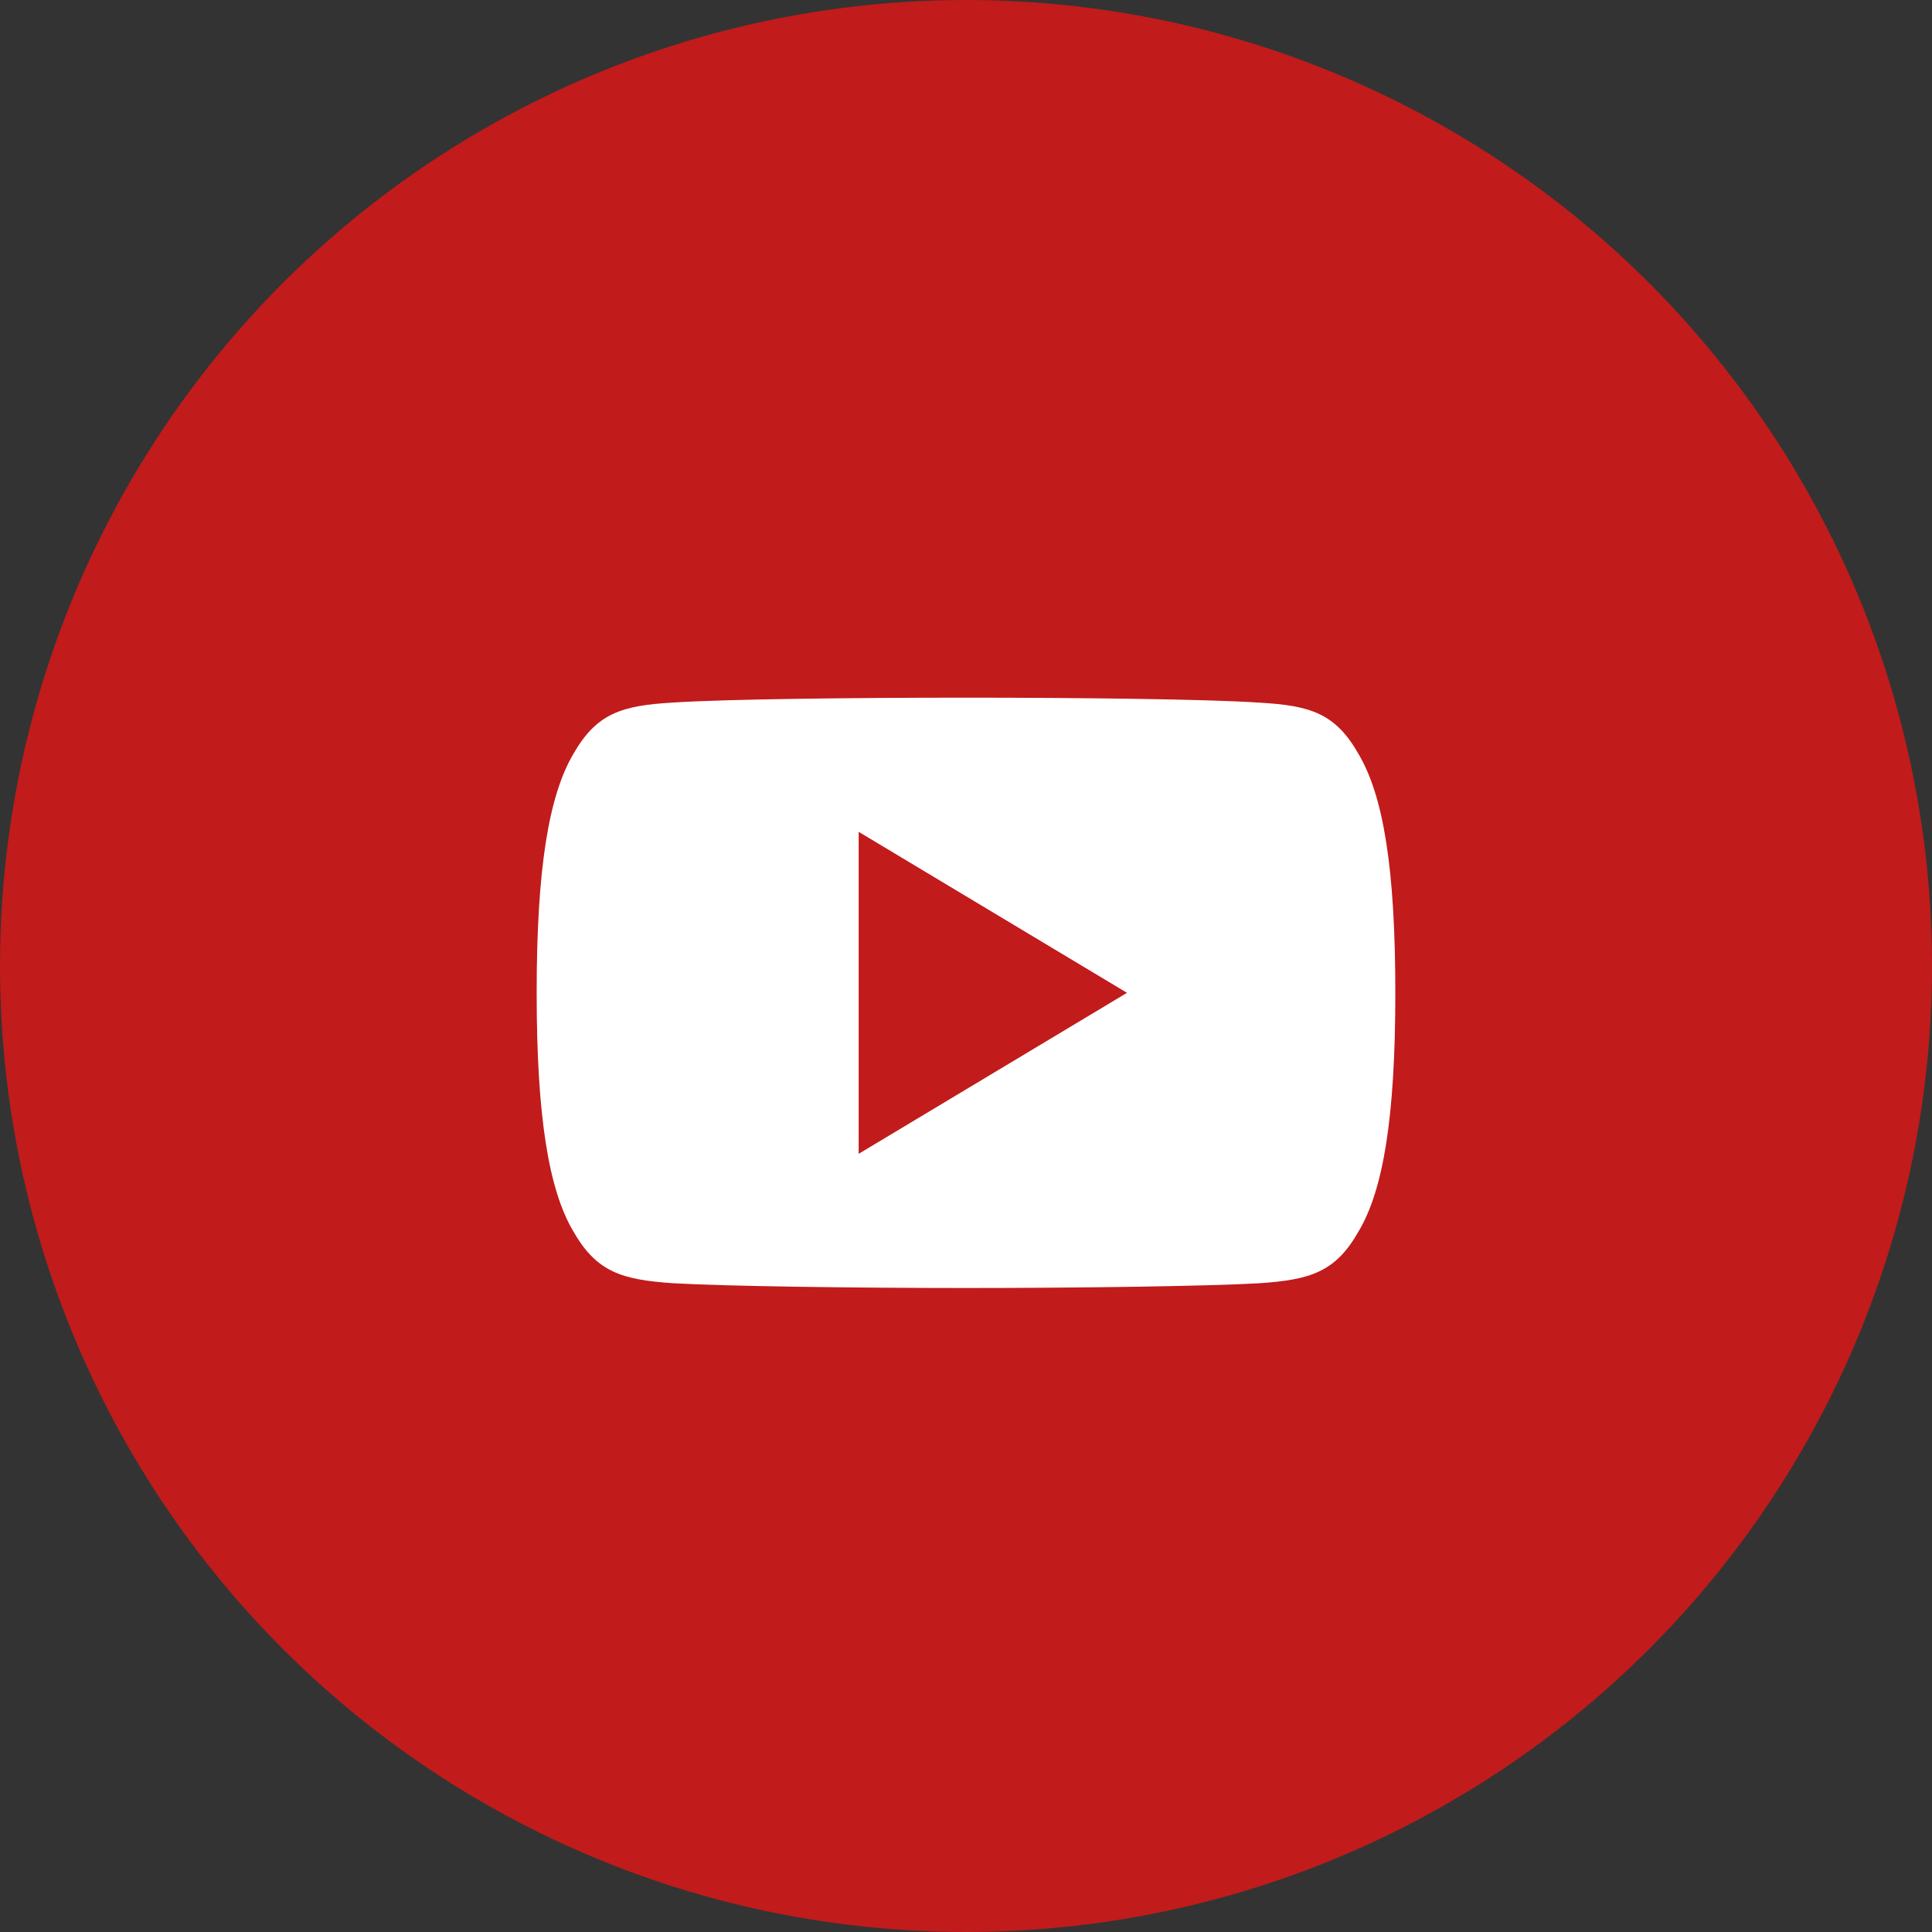 <svg width="36" height="36" viewBox="0 0 36 36" fill="none" xmlns="http://www.w3.org/2000/svg">
<rect x="0" y="0" width="36" height="36" fill="#333333" stroke="none"/>
<circle cx="18" cy="18" r="18" fill="#C11B1B"/>
<path fill-rule="evenodd" clip-rule="evenodd" d="M25.32 14.06C24.886 13.288 24.415 13.146 23.456 13.092C22.498 13.027 20.089 13 18.002 13C15.911 13 13.501 13.027 12.544 13.091C11.587 13.146 11.115 13.287 10.677 14.06C10.23 14.831 10 16.159 10 18.497V18.505C10 20.833 10.23 22.171 10.677 22.934C11.115 23.706 11.586 23.846 12.543 23.911C13.501 23.967 15.911 24 18.002 24C20.089 24 22.498 23.967 23.457 23.912C24.416 23.847 24.887 23.707 25.321 22.935C25.772 22.172 26 20.834 26 18.506V18.498C26 16.159 25.772 14.831 25.32 14.06ZM16 21.5V15.5L21 18.5L16 21.5Z" fill="white"/>
</svg>
